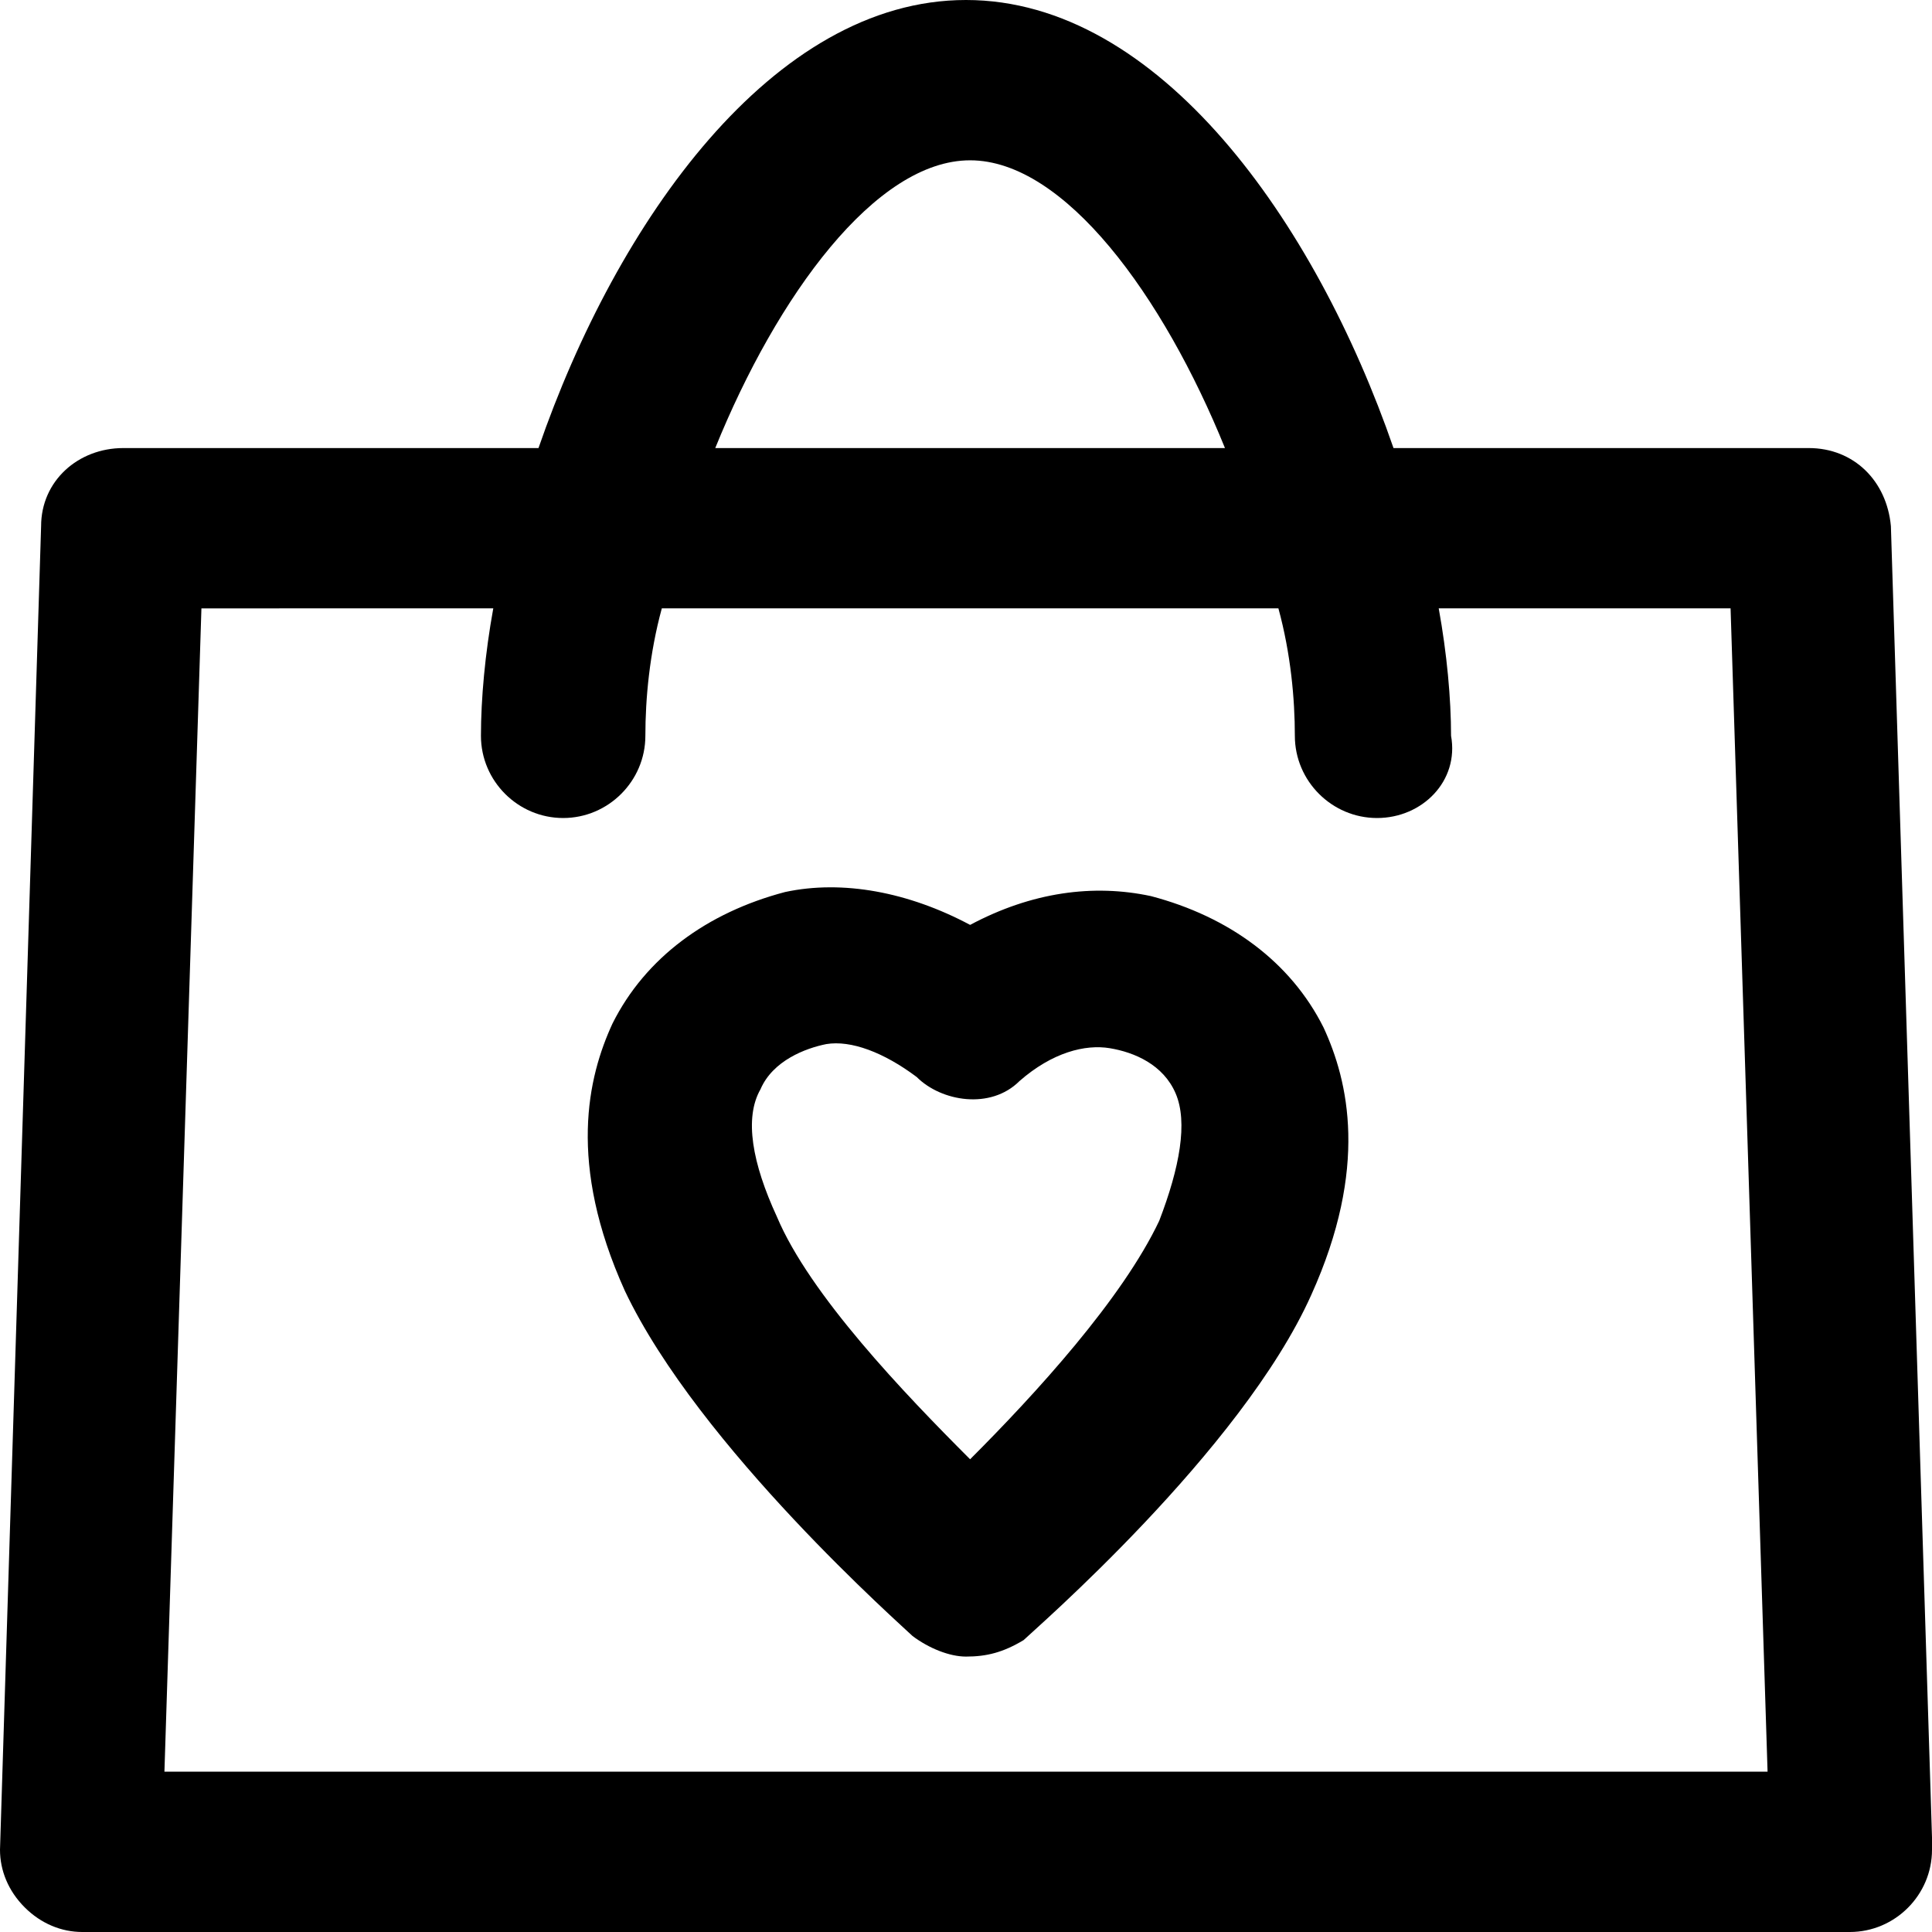 <?xml version="1.0" encoding="iso-8859-1"?>
<!-- Generator: Adobe Illustrator 19.0.0, SVG Export Plug-In . SVG Version: 6.00 Build 0)  -->
<svg version="1.1" id="Layer_1" xmlns="http://www.w3.org/2000/svg" xmlns:xlink="http://www.w3.org/1999/xlink" x="0px" y="0px"
	 viewBox="0 0 501.333 501.333" style="enable-background:new 0 0 501.333 501.333;" xml:space="preserve">
<g>
	<g>
		<path d="M343.466,266.667c-8.533-17.067-24.533-28.8-44.799-34.134c-14.933-3.2-30.933-1.067-46.933,7.467
			c-16-8.533-33.067-11.733-48-8.533c-20.267,5.333-36.267,17.067-44.8,34.133c-6.4,13.867-11.733,36.267,3.2,69.333
			c19.2,40.533,72.533,87.467,74.667,89.6c4.267,3.2,9.6,5.333,13.867,5.333c5.333,0,9.6-1.067,14.933-4.267
			c2.133-2.133,56.533-49.067,74.667-89.6C355.2,302.934,349.866,280.534,343.466,266.667z M300.8,316.8
			c-9.6,20.267-32,44.8-49.067,61.867C234.667,361.6,210.133,336,201.6,315.733c-6.4-13.867-8.533-25.6-4.267-33.067
			c3.2-7.467,11.733-10.667,17.067-11.733c6.4-1.067,14.933,2.133,23.467,8.533c6.4,6.4,19.2,8.533,26.667,1.067
			c8.533-7.467,17.067-9.6,23.467-8.533c6.4,1.067,13.867,4.267,17.067,11.733C308.267,291.2,306.134,302.933,300.8,316.8z"/>
	</g>
</g>
<g>
	<g>
		<path d="M490.667,136.533c-1.067-11.733-9.6-20.267-21.333-20.267H361.6C341.333,57.6,300.8,0,250.667,0
			C200.533,0,160,57.6,139.733,116.267H32c-11.733,0-21.333,8.533-21.333,20.267L0,480c0,5.333,2.133,10.667,6.4,14.933
			s9.6,6.4,14.933,6.4H480c11.733,0,21.333-9.6,21.333-21.333c0-1.067,0-2.133,0-3.2L490.667,136.533z M251.733,41.6
			c24.533,0,50.133,35.2,66.133,74.667H185.6C201.6,76.8,227.2,41.6,251.733,41.6z M42.667,459.733l9.6-301.867H128
			c-2.133,11.733-3.2,23.467-3.2,33.067c0,11.733,9.6,21.333,21.333,21.333s21.333-9.6,21.333-21.333
			c0-9.6,1.067-21.333,4.267-33.067h160c3.2,11.733,4.267,23.467,4.267,33.067c0,11.733,9.6,21.333,21.333,21.333
			s21.333-9.6,19.2-21.333c0-9.6-1.067-21.333-3.2-33.067h75.733l9.6,301.867H42.667z"/>
	</g>
</g>
<g>
</g>
<g>
</g>
<g>
</g>
<g>
</g>
<g>
</g>
<g>
</g>
<g>
</g>
<g>
</g>
<g>
</g>
<g>
</g>
<g>
</g>
<g>
</g>
<g>
</g>
<g>
</g>
<g>
</g>
</svg>
